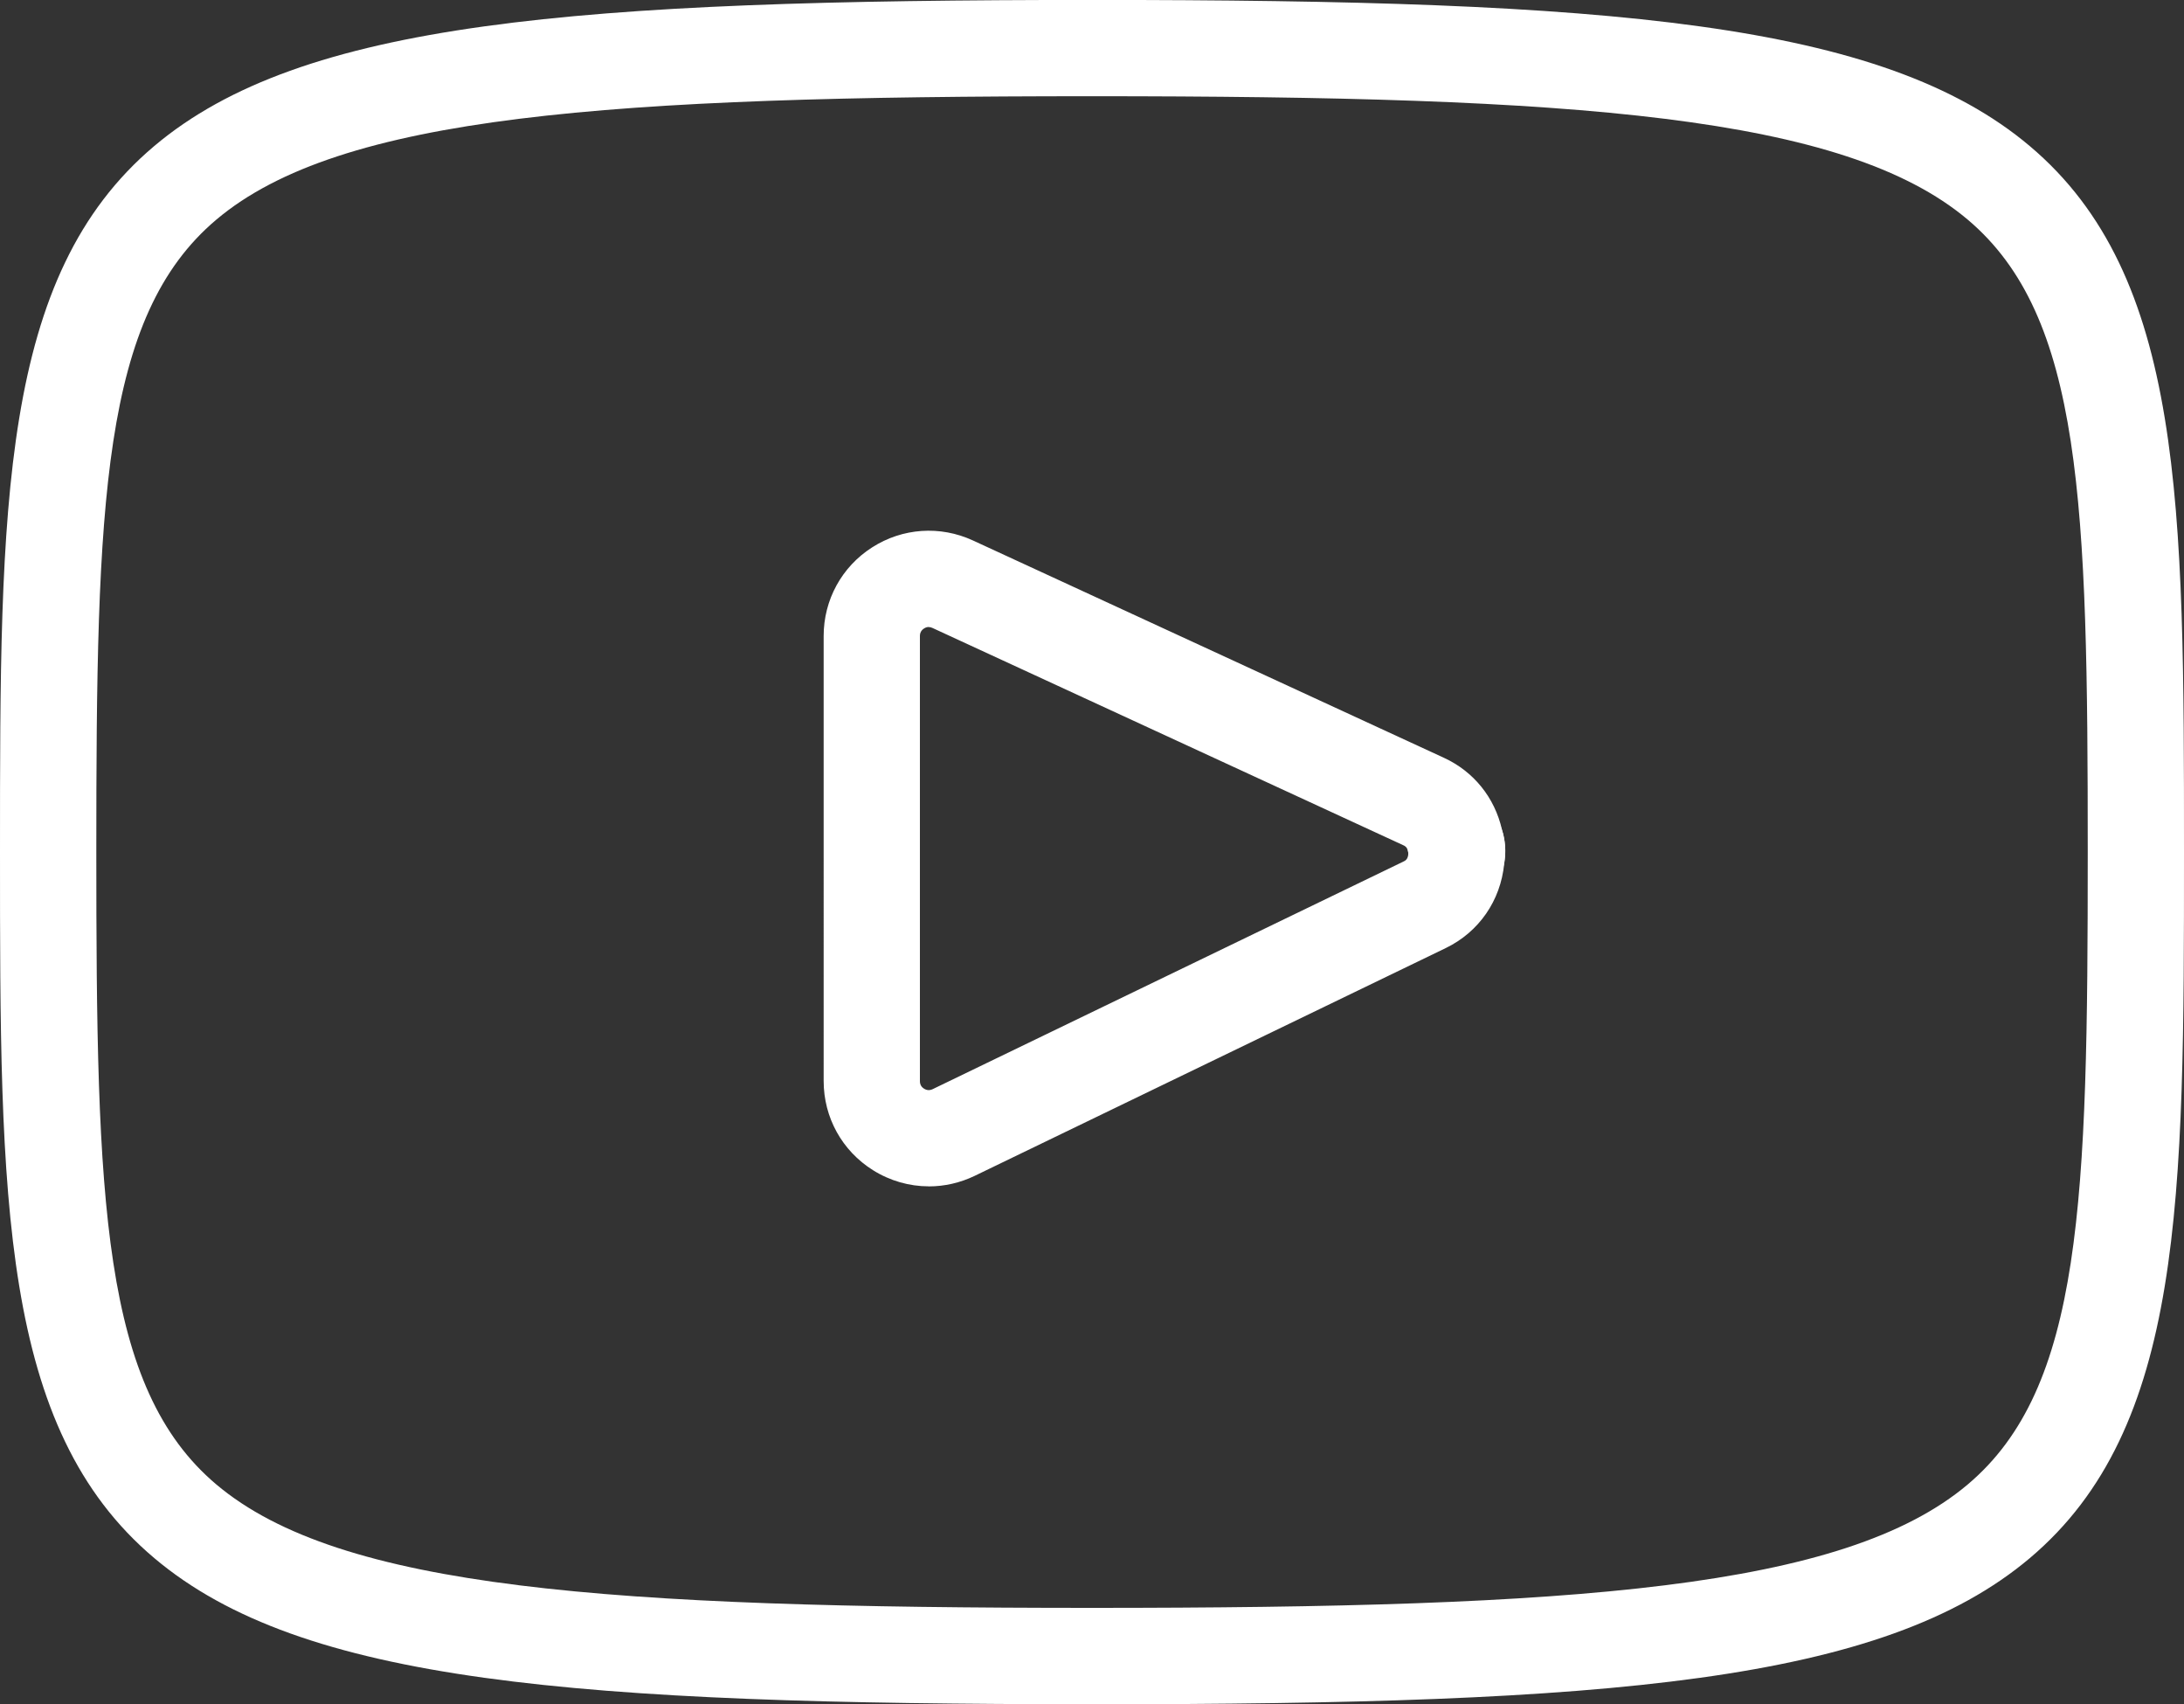 <?xml version="1.0" encoding="UTF-8"?><svg xmlns="http://www.w3.org/2000/svg" viewBox="0 0 363.03 283.2"><rect x="0" y="0" width="363.03" height="283.2" fill="#333333" stroke="none"/><defs><style>.c{fill:#fff;}</style></defs><g id="a"><g><path class="c" d="M242.08,150.45c-.38,0-.76-.03-1.14-.08-4.14-.59-7.13-4.28-6.85-8.45,0-.13,0-.26-.03-.41-.76-4.03,1.65-7.98,5.58-9.15,3.93-1.17,8.11,.82,9.67,4.61,.94,2.26,1.13,4.69,.57,7.21-.82,3.71-4.11,6.27-7.8,6.27Zm-7.82-9.73c-.12,.54-.11,1.44,.27,2.37l3.63-1.5-3.9-.86Z"/><path class="c" d="M181.52,283.2c-86.09,0-131.38-3.63-155.86-24.27C0,237.31,0,199.23,0,141.6S0,45.88,25.65,24.26C50.14,3.62,95.42-.01,181.52-.01s131.38,3.63,155.86,24.27c25.65,21.62,25.65,59.7,25.65,117.34s0,95.71-25.65,117.34c-24.49,20.64-69.77,24.27-155.86,24.27Zm0-267.21c-80.4,0-124.99,3.17-145.55,20.5-19.08,16.08-19.96,47.1-19.96,105.1s.89,89.02,19.96,105.1c20.56,17.33,65.15,20.5,145.55,20.5s124.99-3.17,145.55-20.5c19.08-16.08,19.96-47.1,19.96-105.1s-.89-89.02-19.96-105.1c-20.56-17.33-65.15-20.5-145.55-20.5Zm-27.14,181.15c-3.22,0-6.43-.9-9.28-2.69-5.13-3.22-8.19-8.75-8.19-14.81V105.68c0-5.99,3.01-11.5,8.06-14.72,5.04-3.23,11.3-3.66,16.75-1.15l78.3,36.12c4.95,2.28,8.43,6.61,9.64,11.93,.58,1.81,.71,3.71,.37,5.69-.6,6.12-4.2,11.33-9.72,14h0l-78.3,37.85c-2.43,1.17-5.03,1.75-7.62,1.75Zm0-92.95c-.27,0-.53,.08-.79,.25-.45,.29-.68,.71-.68,1.25v73.97c0,.54,.23,.97,.69,1.25,.46,.29,.94,.31,1.43,.08l78.29-37.84c.23-.11,.71-.34,.77-1.22,0-.06,0-.12,.01-.19-.02-.08-.03-.15-.05-.23-.14-.76-.54-.94-.76-1.04l-78.29-36.12c-.21-.1-.42-.15-.63-.15Zm82.43,46.15h0Z"/></g></g><g id="b"/></svg>
